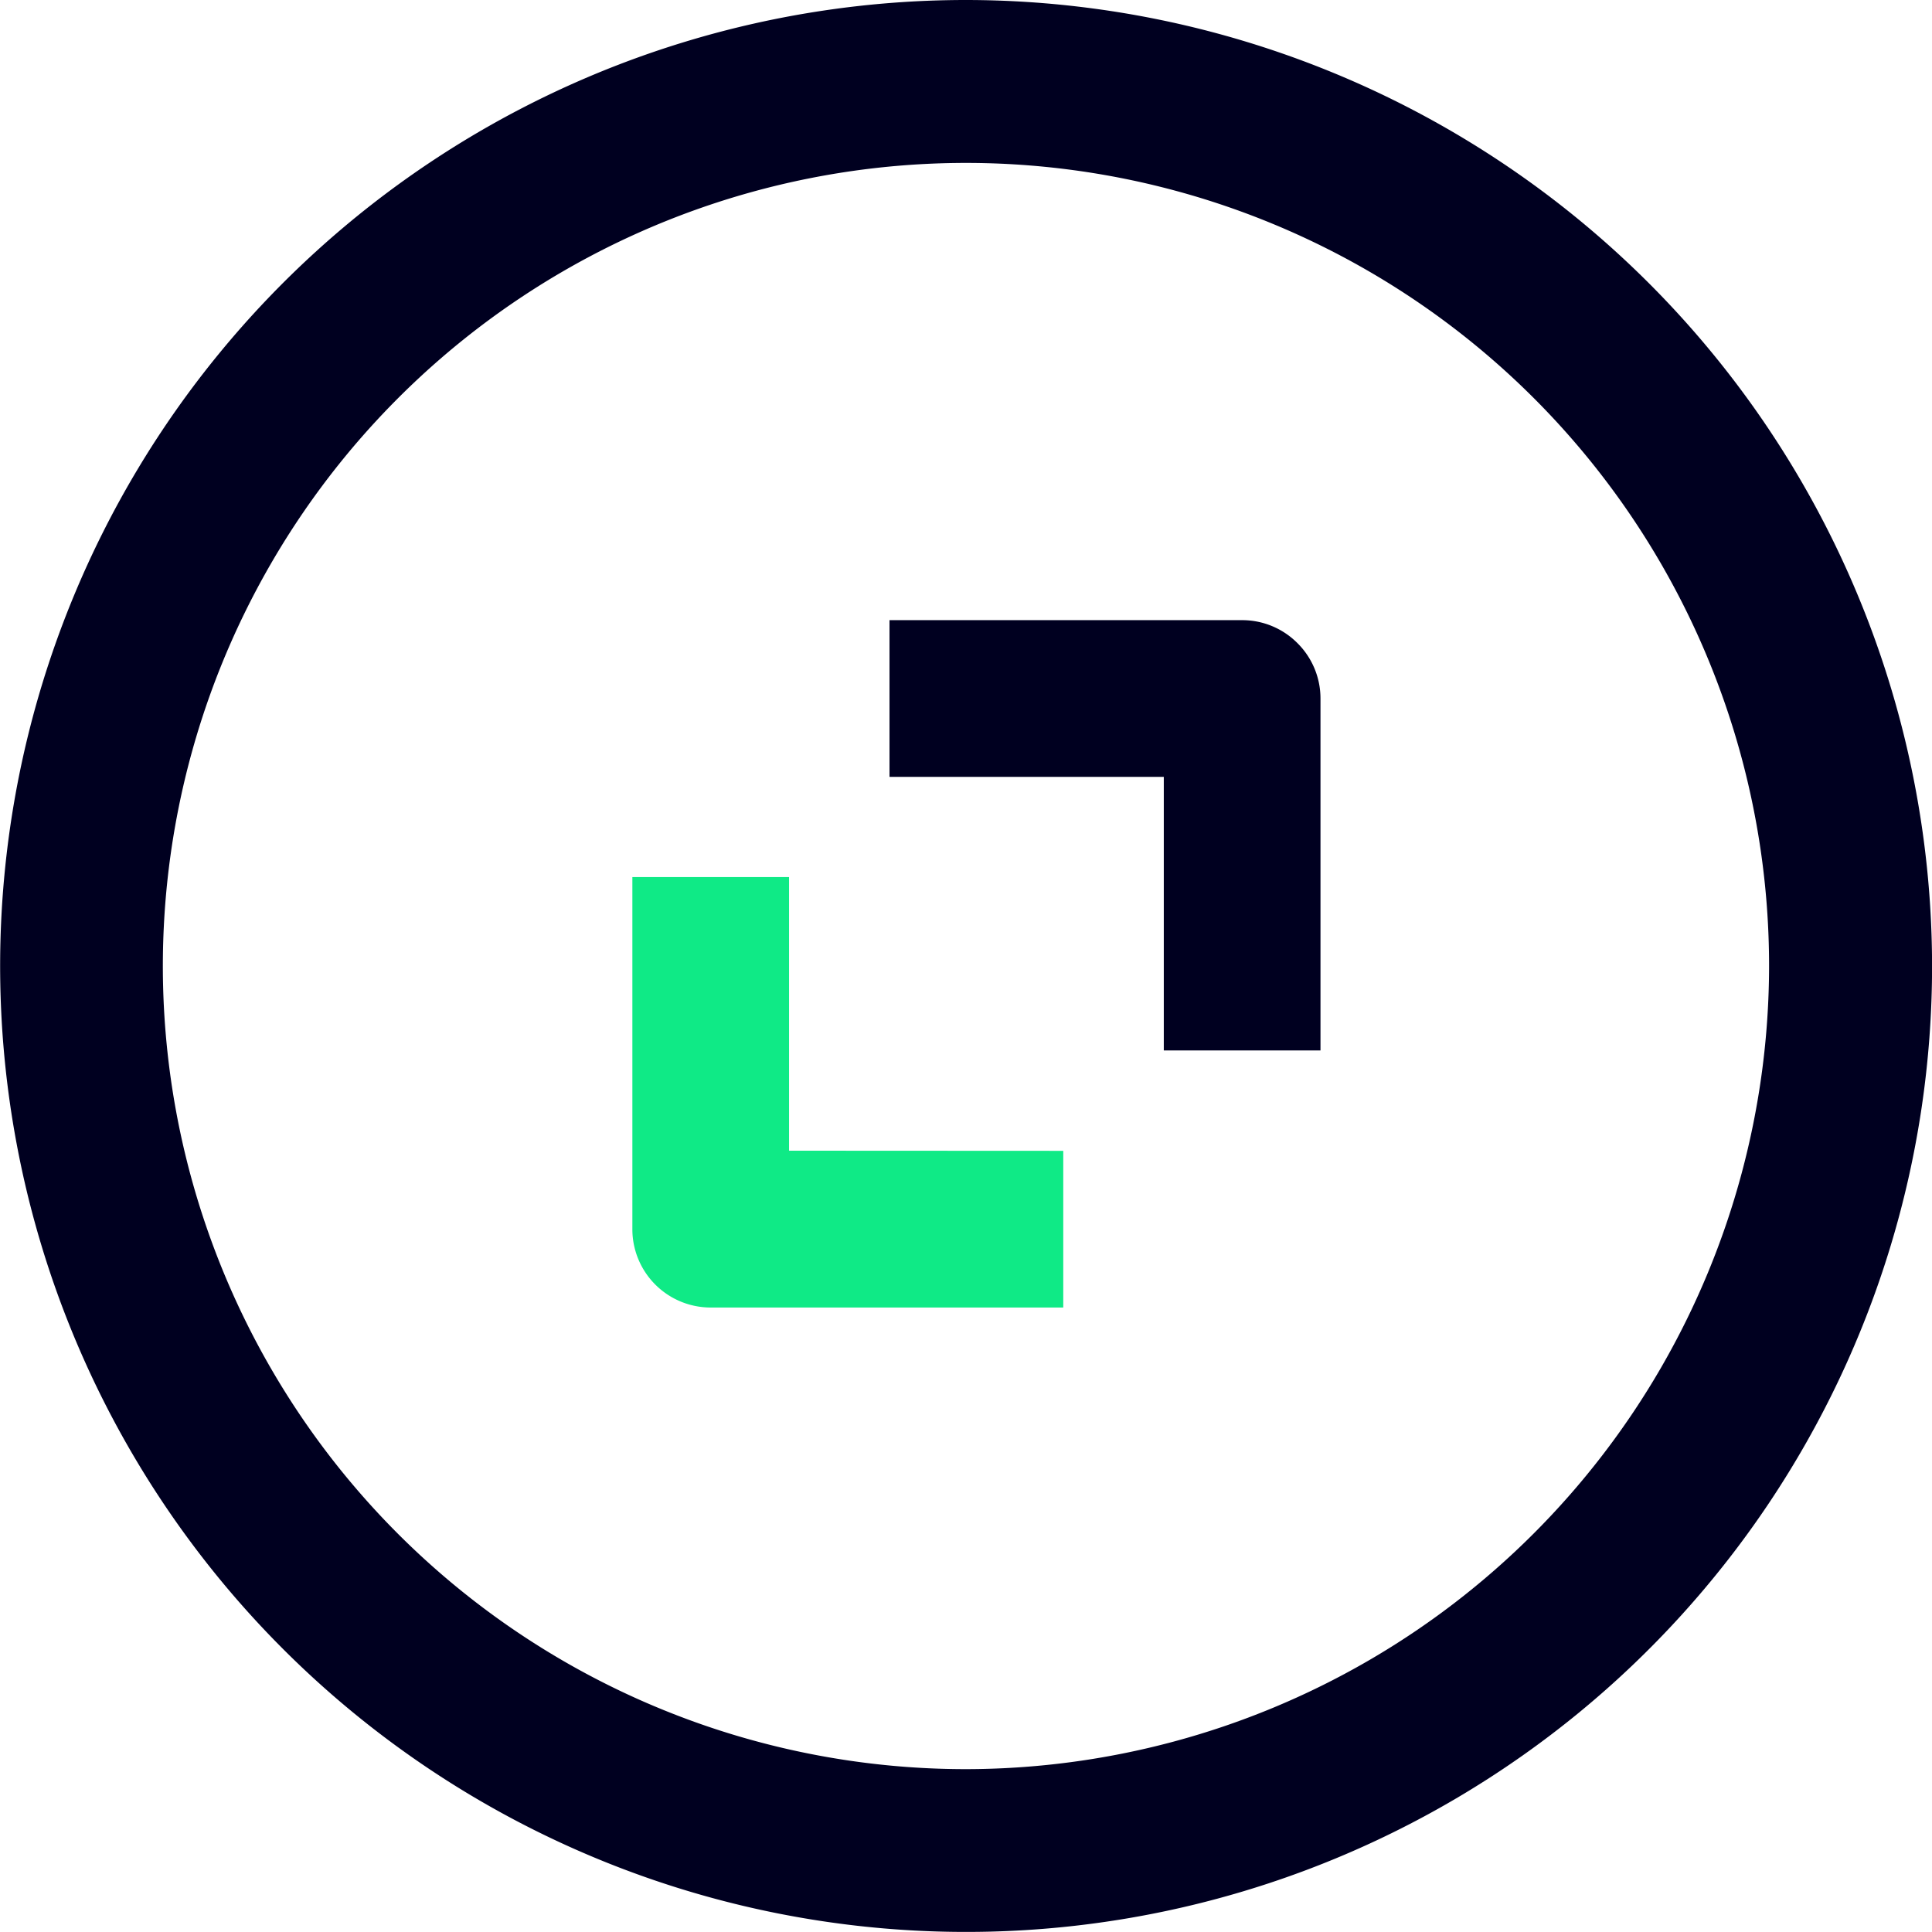 <svg xmlns="http://www.w3.org/2000/svg" width="28.175" height="28.175" viewBox="0 0 28.175 28.175">
  <g id="Grupo_4127" data-name="Grupo 4127" transform="translate(-962.774 -2558.496)">
    <g id="Grupo_4119" data-name="Grupo 4119">
      <path id="Trazado_3310" data-name="Trazado 3310" d="M2182.874,1302.709a11.712,11.712,0,1,0,11.712,11.712A11.725,11.725,0,0,0,2182.874,1302.709Zm1.417,16.692-5.143,0a1.142,1.142,0,0,1-1.142-1.143l0-5.134,2.285,0,0,3.99,4,0Zm3.747-3.747-2.285,0,0-3.99-4,0,0-2.285,5.142,0a1.143,1.143,0,0,1,1.142,1.143Z" transform="translate(-1206.013 1258.162)" fill="none"/>
      <path id="Trazado_3311" data-name="Trazado 3311" d="M2173.911,1291.371A14.087,14.087,0,1,0,2188,1305.458,14.1,14.1,0,0,0,2173.911,1291.371Zm0,25.8a11.712,11.712,0,1,1,11.712-11.712A11.726,11.726,0,0,1,2173.911,1317.171Z" transform="translate(-1197.05 1267.125)" fill="#000020"/>
      <path id="Trazado_3312" data-name="Trazado 3312" d="M2227.682,1334.866a1.134,1.134,0,0,0-.807-.335l-5.142,0,0,2.285,4,0,0,3.99,2.285,0,0-5.133A1.136,1.136,0,0,0,2227.682,1334.866Z" transform="translate(-1245.987 1233.009)" fill="#000020"/>
      <path id="Trazado_3313" data-name="Trazado 3313" d="M2206.125,1356.406l0-3.99-2.285,0,0,5.134a1.142,1.142,0,0,0,1.142,1.143l5.142,0,0-2.285Z" transform="translate(-1231.844 1218.871)" fill="#0fea86"/>
    </g>
  </g>
</svg>
